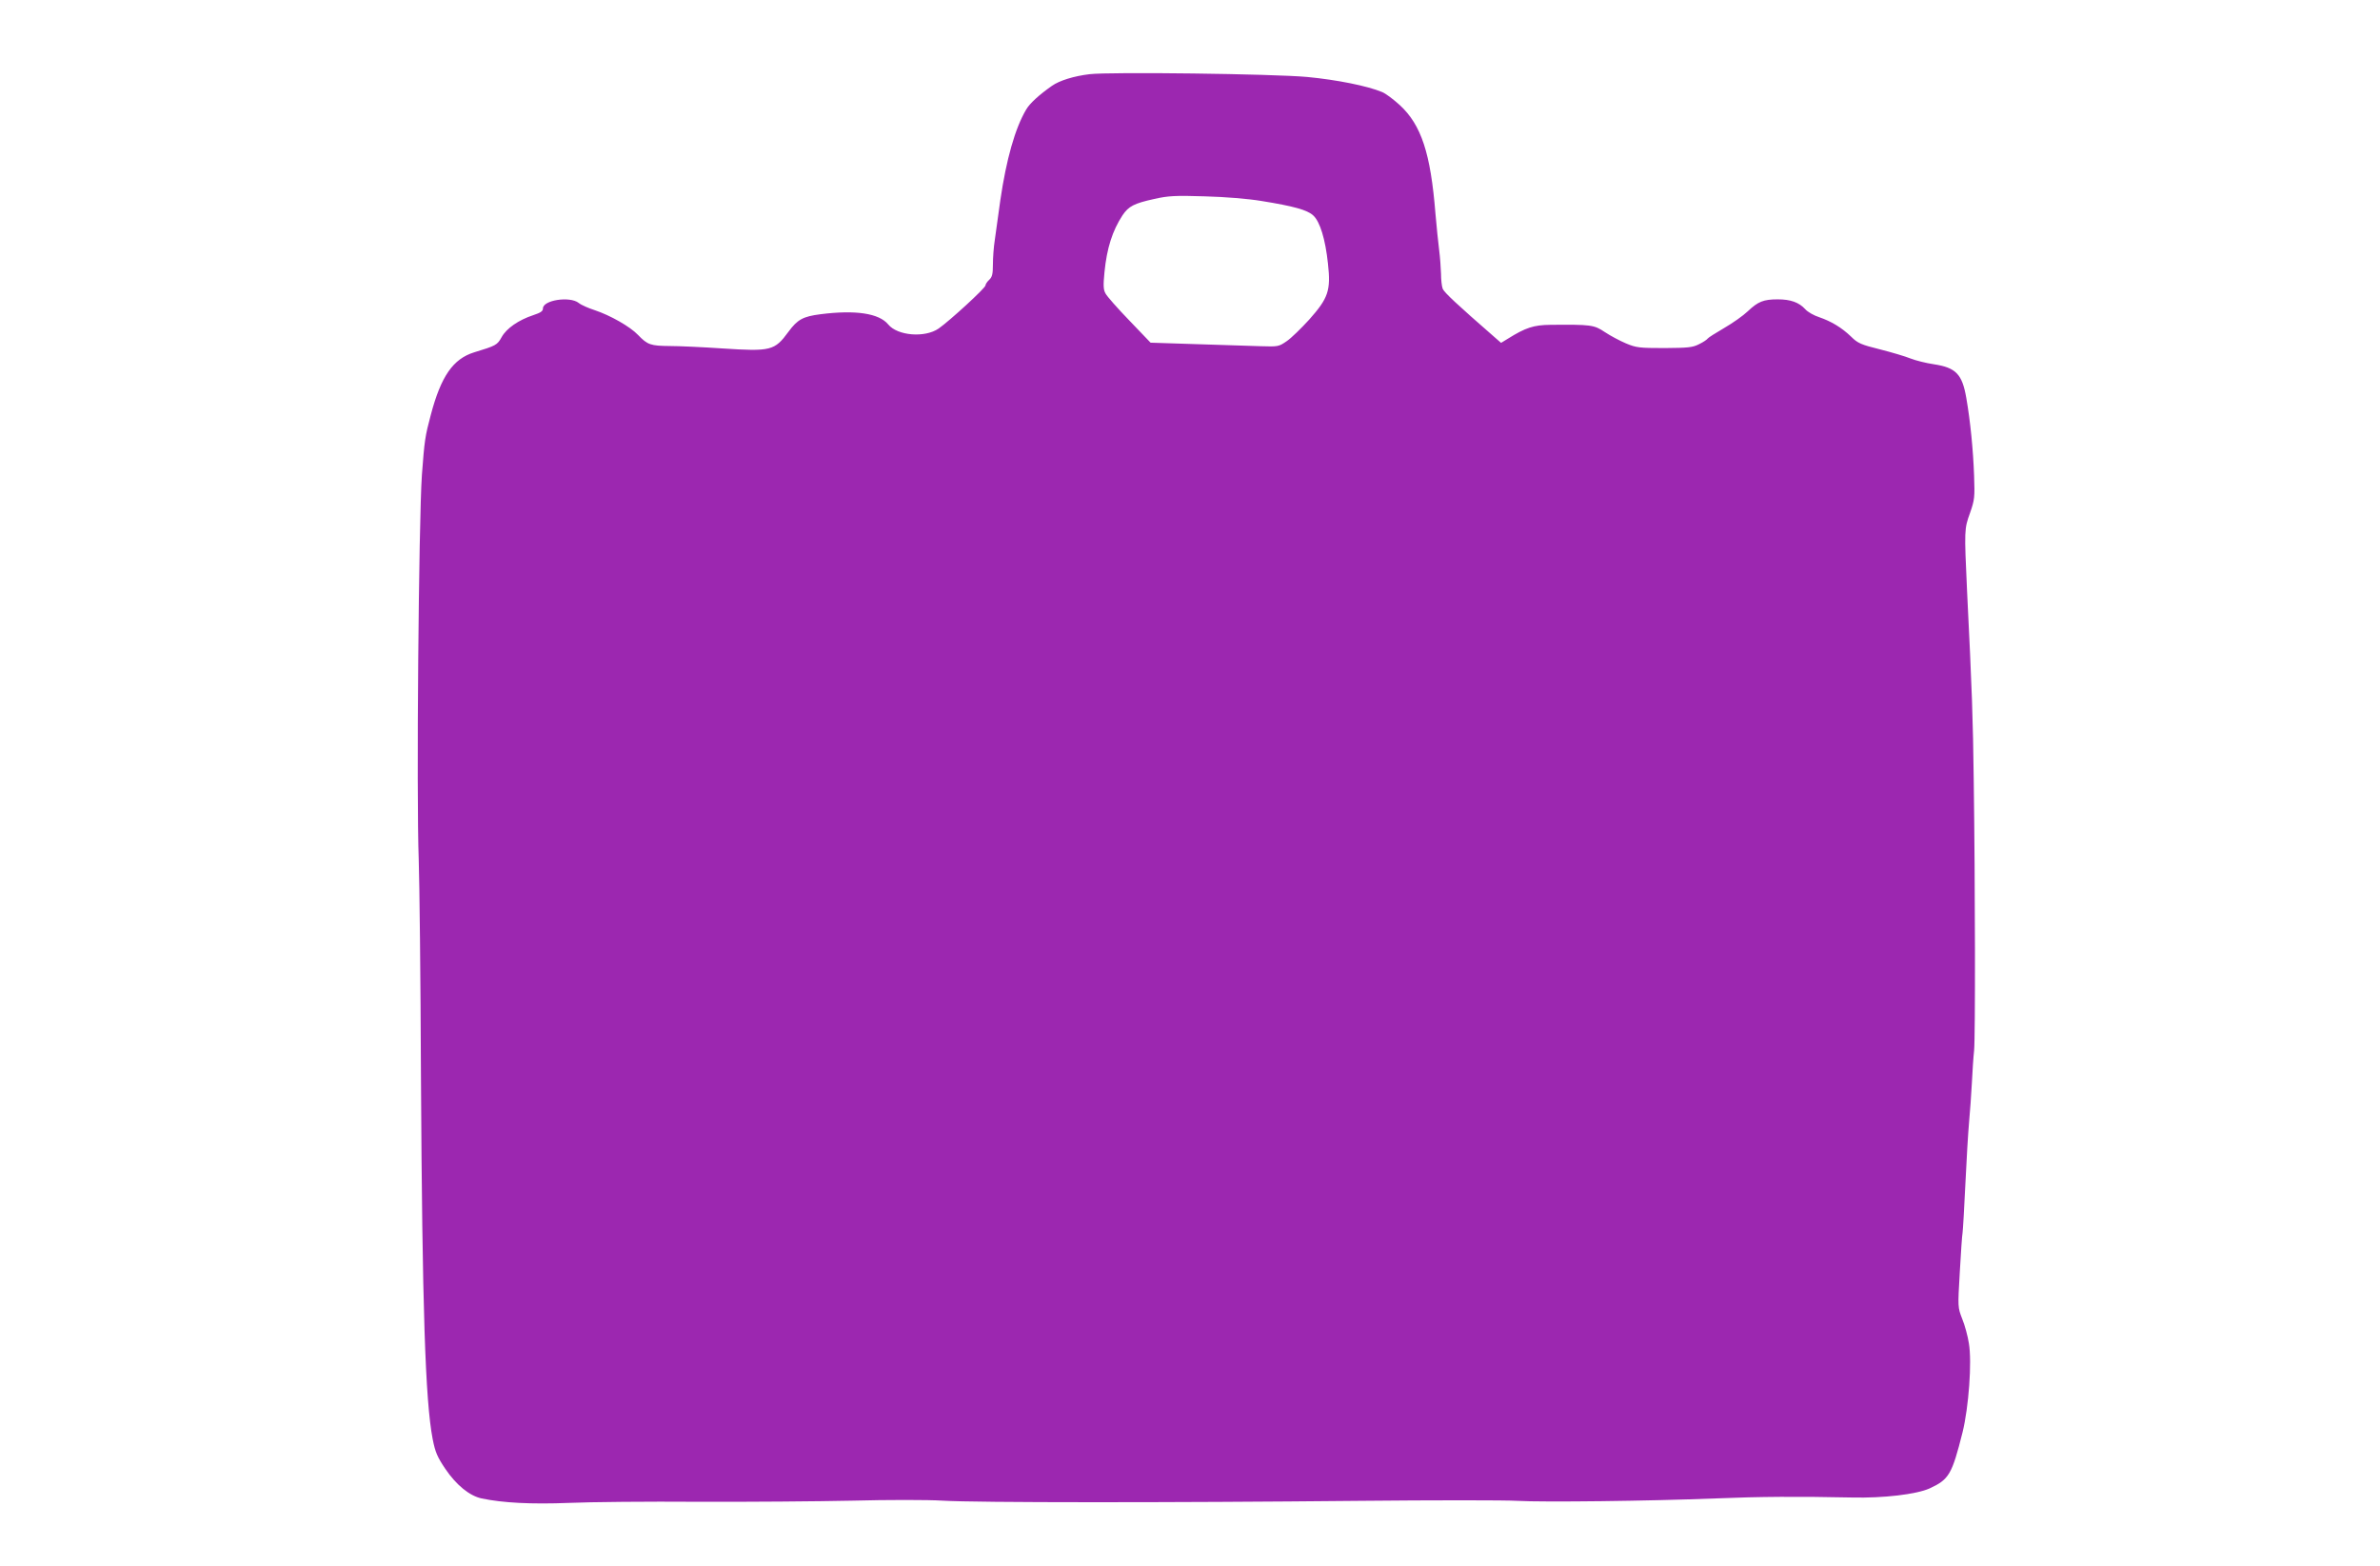 <?xml version="1.0" standalone="no"?>
<!DOCTYPE svg PUBLIC "-//W3C//DTD SVG 20010904//EN"
 "http://www.w3.org/TR/2001/REC-SVG-20010904/DTD/svg10.dtd">
<svg version="1.0" xmlns="http://www.w3.org/2000/svg"
 width="1280pt" height="842pt" viewBox="0 0 1280 842"
 preserveAspectRatio="xMidYMid meet">
<g transform="translate(0,842) scale(0.1,-0.1)"
fill="#9c27b0" stroke="none">
<path d="M5860 8021 c-84 -10 -162 -34 -203 -63 -67 -47 -119 -94 -138 -127
-60 -101 -107 -269 -139 -487 -11 -82 -25 -179 -30 -216 -6 -37 -10 -96 -10
-131 0 -51 -4 -67 -20 -82 -11 -10 -20 -24 -20 -30 0 -14 -192 -190 -252 -232
-74 -51 -221 -39 -271 22 -49 60 -176 79 -364 55 -94 -12 -124 -28 -173 -95
-74 -101 -94 -106 -355 -89 -104 7 -232 13 -283 13 -103 1 -119 6 -171 60 -43
45 -149 105 -233 133 -34 11 -73 28 -86 39 -48 37 -192 15 -192 -30 0 -15 -13
-23 -52 -36 -79 -26 -144 -71 -170 -118 -24 -43 -30 -46 -148 -82 -113 -35
-178 -128 -233 -336 -31 -116 -34 -137 -48 -324 -17 -247 -30 -1722 -17 -2070
4 -110 10 -636 12 -1170 7 -1237 23 -1738 63 -1945 14 -71 25 -96 68 -160 59
-87 130 -145 195 -159 114 -24 268 -32 470 -24 113 5 426 8 695 6 270 -1 643
2 830 6 188 5 405 5 485 0 177 -11 1238 -11 2235 -1 407 4 792 4 855 0 140 -8
711 -1 1065 13 241 10 447 11 735 5 170 -4 347 17 418 49 104 48 120 75 177
302 33 134 51 378 34 478 -6 39 -22 98 -36 132 -24 62 -24 62 -13 250 6 103
12 199 15 213 2 14 9 131 15 260 6 129 15 280 20 335 5 55 12 150 15 210 3 61
8 139 12 175 7 70 6 888 -2 1455 -4 328 -9 475 -36 1020 -15 326 -15 330 16
416 25 71 26 85 22 200 -5 139 -20 293 -42 419 -22 128 -56 163 -175 181 -41
6 -97 20 -125 31 -27 11 -101 33 -164 49 -101 25 -120 33 -155 68 -52 50 -108
83 -172 105 -28 9 -62 28 -75 43 -34 37 -79 53 -148 53 -77 0 -106 -12 -161
-64 -25 -24 -82 -64 -127 -90 -46 -27 -86 -52 -89 -57 -3 -5 -23 -19 -46 -30
-35 -18 -59 -20 -186 -21 -135 0 -152 2 -207 25 -33 14 -84 41 -114 61 -58 39
-74 41 -293 39 -90 -1 -133 -15 -229 -75 l-36 -22 -40 35 c-195 170 -266 236
-274 256 -5 13 -9 50 -9 81 -1 31 -5 89 -10 127 -5 39 -14 127 -20 197 -26
324 -76 476 -192 583 -33 30 -75 62 -95 70 -79 33 -244 66 -402 81 -186 17
-1061 28 -1171 15z m925 -682 c173 -28 246 -48 278 -78 36 -33 65 -127 79
-259 16 -145 2 -185 -101 -301 -43 -47 -97 -100 -121 -116 -42 -29 -46 -30
-139 -27 -53 2 -208 7 -345 11 l-248 8 -114 119 c-63 65 -121 131 -128 145
-12 20 -13 43 -6 115 13 131 43 223 97 306 33 49 62 64 171 88 75 17 113 19
272 14 111 -3 233 -13 305 -25z"/>
</g>
</svg>
